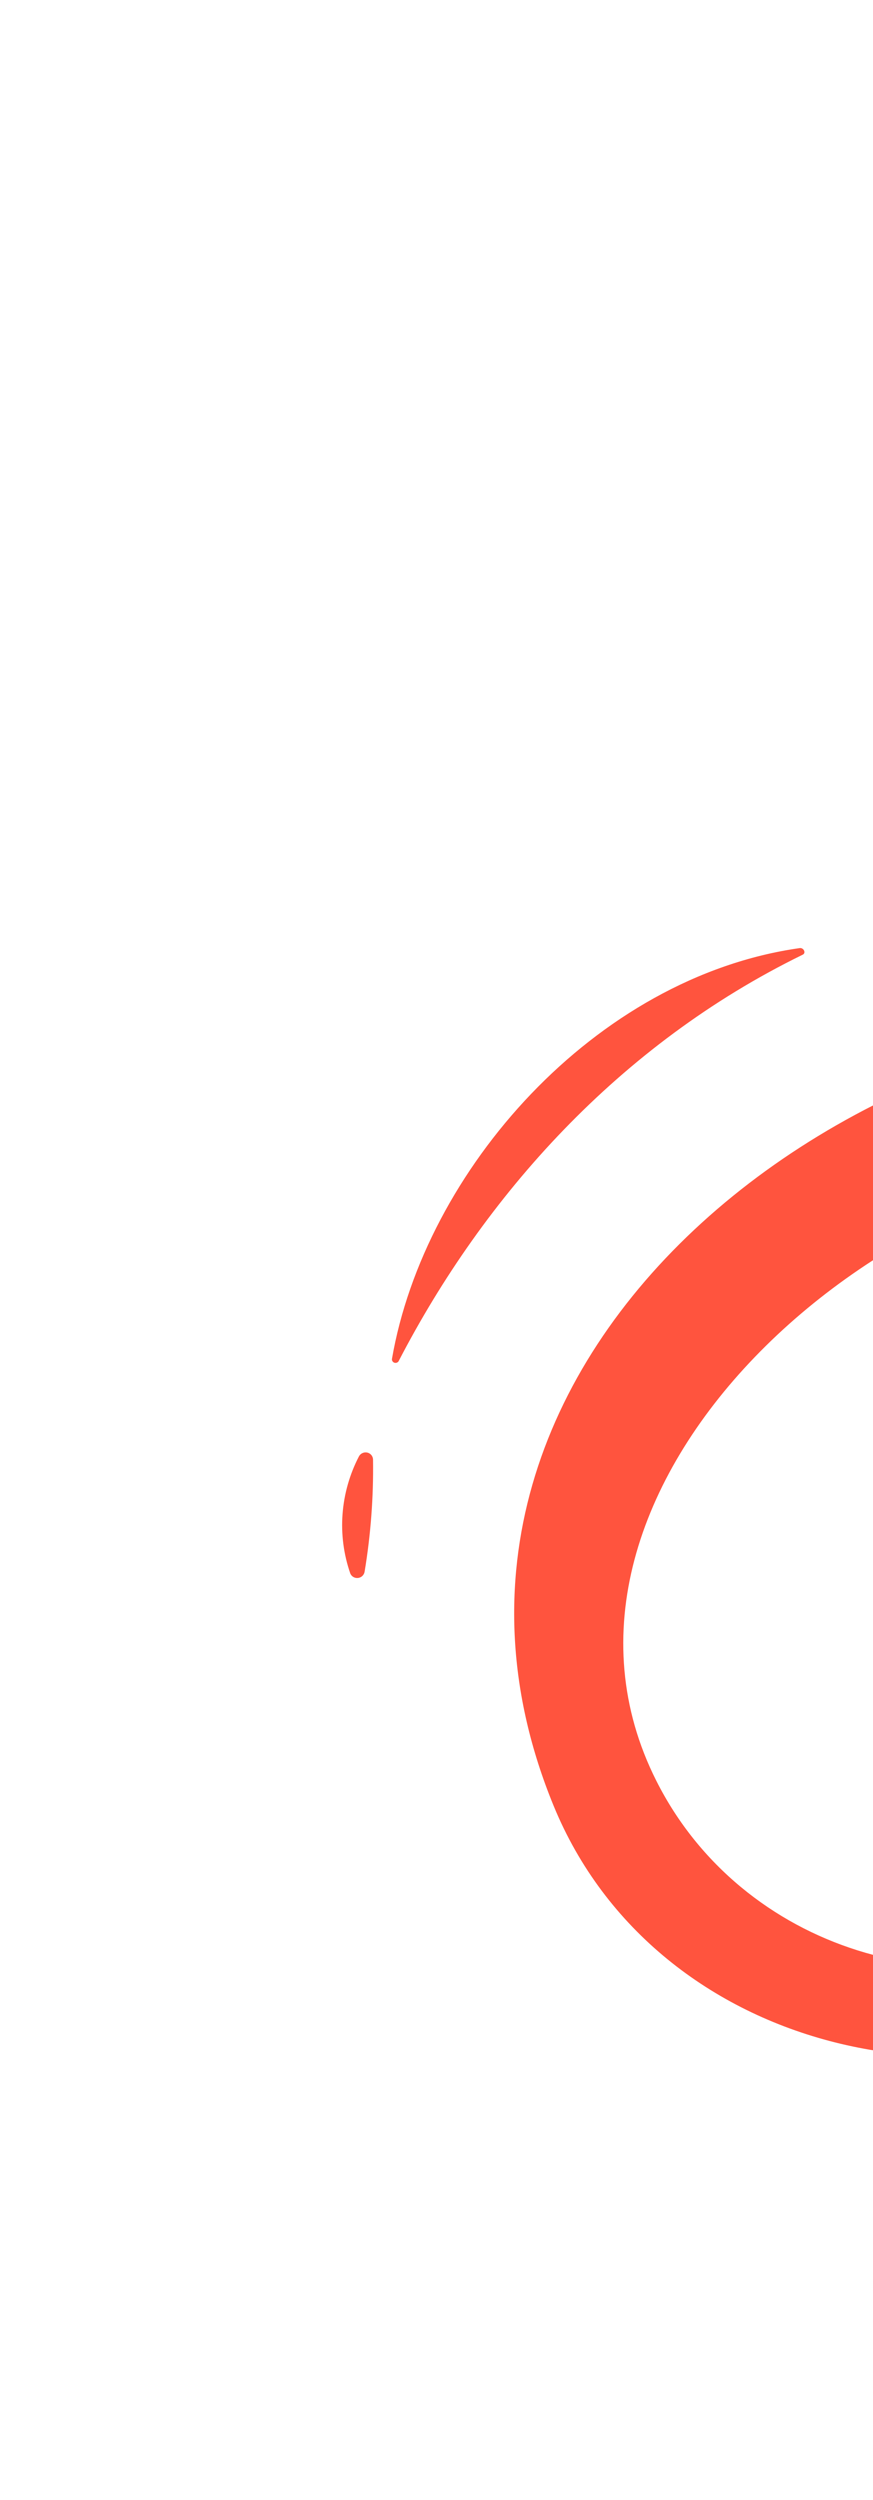 <svg xmlns="http://www.w3.org/2000/svg" width="36" height="103" viewBox="0 0 36 103" fill="none"><path d="M99.842 118.766C98.507 112.643 94.363 107.552 90.097 103.003C90.07 102.972 90.05 102.937 90.037 102.898C90.025 102.859 90.02 102.819 90.025 102.778C90.029 102.738 90.042 102.698 90.062 102.663C90.082 102.627 90.11 102.596 90.143 102.571C90.24 102.5 90.358 102.461 90.479 102.46C90.6 102.46 90.718 102.498 90.815 102.569C94.917 105.561 98.355 109.354 100.922 113.717C98.52 87.651 87.616 55.31 59.163 48.317C60.902 55.736 61.535 63.833 58.358 71.052C56.652 75.296 53.69 78.936 49.864 81.491C40.553 87.772 27.043 84.665 22.828 74.397C15.179 55.764 35.964 39.821 55.238 41.91C52.322 31.591 48.019 21.648 43.002 12.17C42.974 12.119 42.968 12.059 42.984 12.003C43 11.947 43.038 11.899 43.089 11.87C43.13 11.846 43.175 11.83 43.222 11.823C43.27 11.816 43.318 11.818 43.364 11.829C43.41 11.841 43.453 11.861 43.492 11.889C43.53 11.918 43.562 11.953 43.586 11.993C49.265 21.506 54.102 31.537 57.478 42.114C89.739 46.483 104.12 83.039 102.338 111.627C102.613 107.238 107.832 102.806 111.023 101.585C111.123 101.538 111.237 101.53 111.342 101.564C111.446 101.599 111.533 101.672 111.583 101.769C111.622 101.861 111.635 101.962 111.62 102.061C111.605 102.161 111.564 102.254 111.499 102.332C107.571 107.12 105.352 112.295 103.534 119.037C102.787 121.803 100.869 123.47 99.842 118.766ZM50.221 47.531C36.221 47.416 21.022 61.382 27.064 73.369C30.562 80.317 39.289 83.032 46.301 79.449C50.371 77.36 53.596 73.941 55.426 69.777C58.634 62.93 58.105 55.078 56.668 47.846C54.536 47.537 52.377 47.432 50.221 47.531Z" fill="#FF543E"></path><path d="M15.036 64.752C15.289 63.227 15.405 61.683 15.383 60.139C15.382 60.072 15.359 60.007 15.317 59.954C15.274 59.902 15.216 59.864 15.15 59.849C15.084 59.833 15.014 59.839 14.951 59.867C14.889 59.894 14.837 59.941 14.804 60C14.419 60.741 14.188 61.55 14.126 62.379C14.063 63.207 14.171 64.038 14.442 64.822C14.466 64.885 14.511 64.938 14.569 64.973C14.628 65.008 14.696 65.022 14.764 65.014C14.832 65.007 14.896 64.977 14.945 64.929C14.994 64.882 15.026 64.82 15.036 64.752Z" fill="#FF543E"></path><path d="M16.434 56.09C19.96 49.282 25.524 43.037 33.094 39.338C33.255 39.272 33.144 39.041 32.981 39.062C24.535 40.258 17.503 48.23 16.162 55.995C16.159 56.027 16.168 56.059 16.186 56.086C16.203 56.113 16.23 56.134 16.261 56.145C16.292 56.155 16.325 56.156 16.357 56.146C16.388 56.136 16.415 56.116 16.434 56.09Z" fill="#FF543E"></path></svg>
